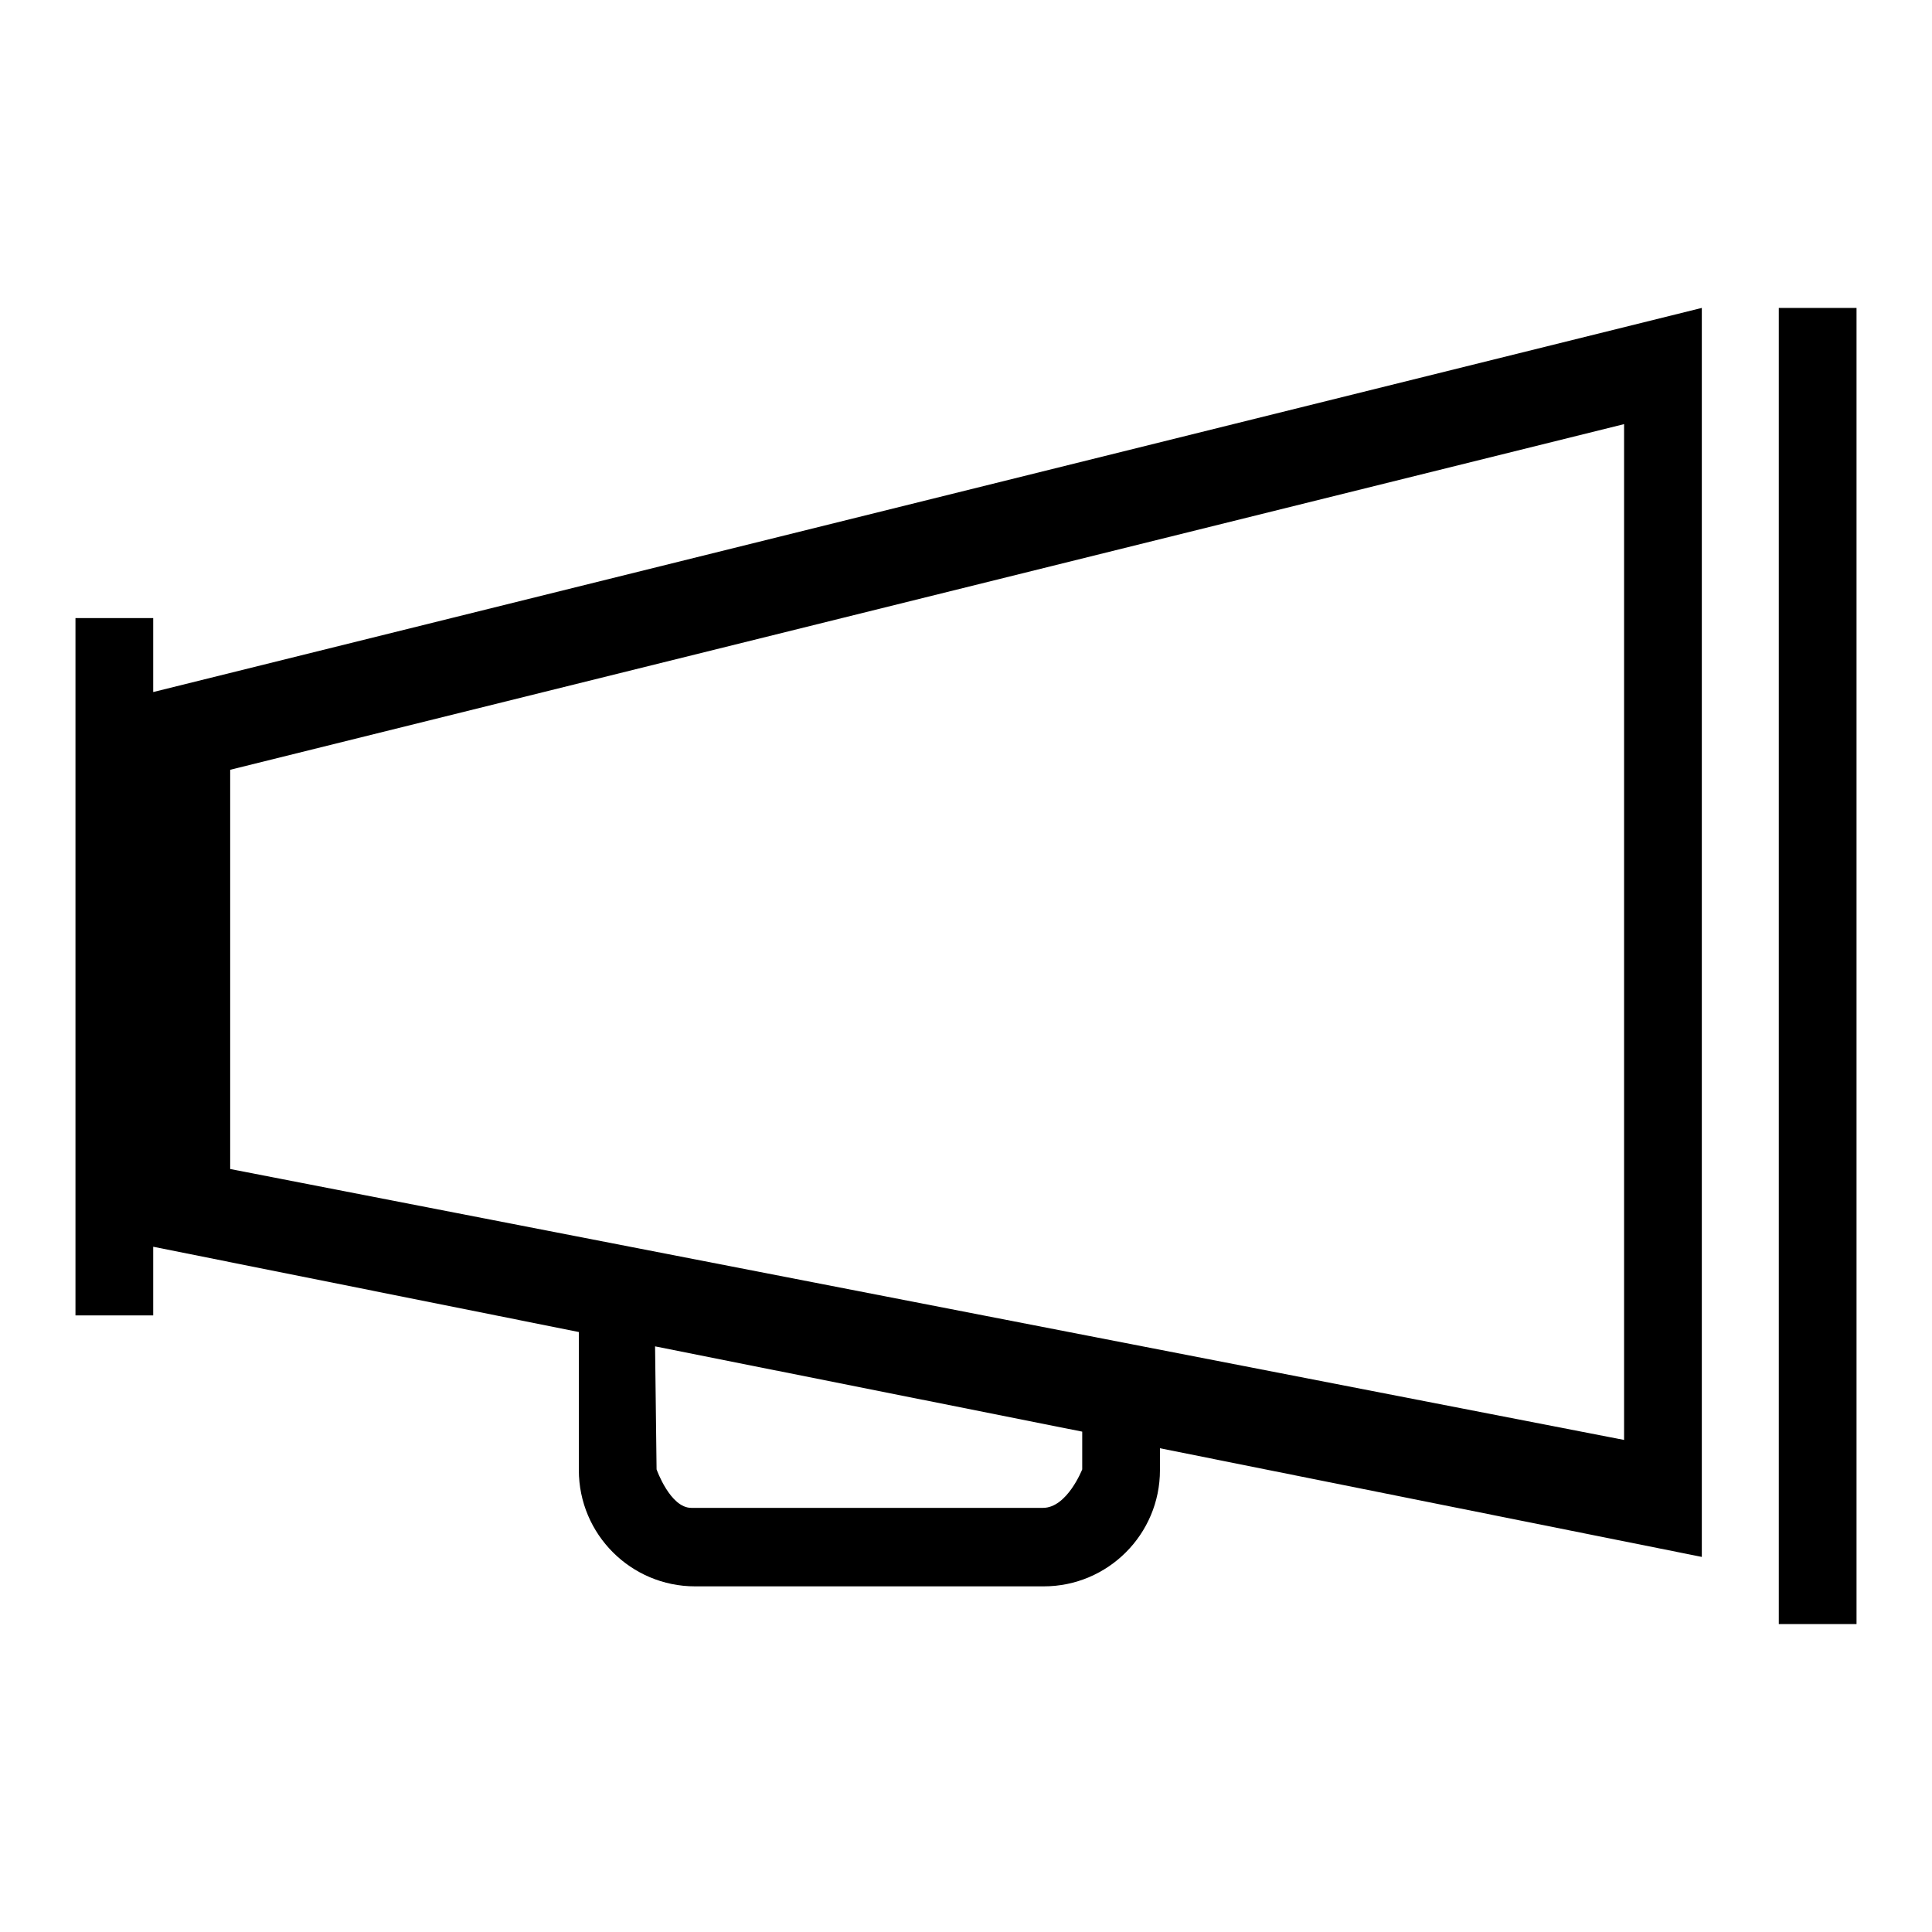 <?xml version="1.0" encoding="utf-8"?>
<!-- Svg Vector Icons : http://www.onlinewebfonts.com/icon -->
<!DOCTYPE svg PUBLIC "-//W3C//DTD SVG 1.1//EN" "http://www.w3.org/Graphics/SVG/1.1/DTD/svg11.dtd">
<svg version="1.1" xmlns="http://www.w3.org/2000/svg" xmlns:xlink="http://www.w3.org/1999/xlink" x="0px" y="0px" viewBox="0 0 256 256" enable-background="new 0 0 256 256" xml:space="preserve">
<g><g><path fill="#000000" d="M235.7,40.8v174.4H246V40.8H235.7z M20.3,81.9H10v92.4h10.3v-9.1l56.4,11.3v18.3c0,8.5,6.9,15.4,15.4,15.4h46.2c8.5,0,15.4-6.9,15.4-15.4v-2.9l71.8,14.4V40.8L20.3,91.7V81.9z M143.4,194.7c0,0-2,5.1-5.2,5.1H91.6c-2.8,0-4.6-5.1-4.6-5.1l-0.2-16.3l56.6,11.3L143.4,194.7z M30.5,102l184.7-45.8v134.6L30.5,154.9V102z"/></g></g>
</svg>